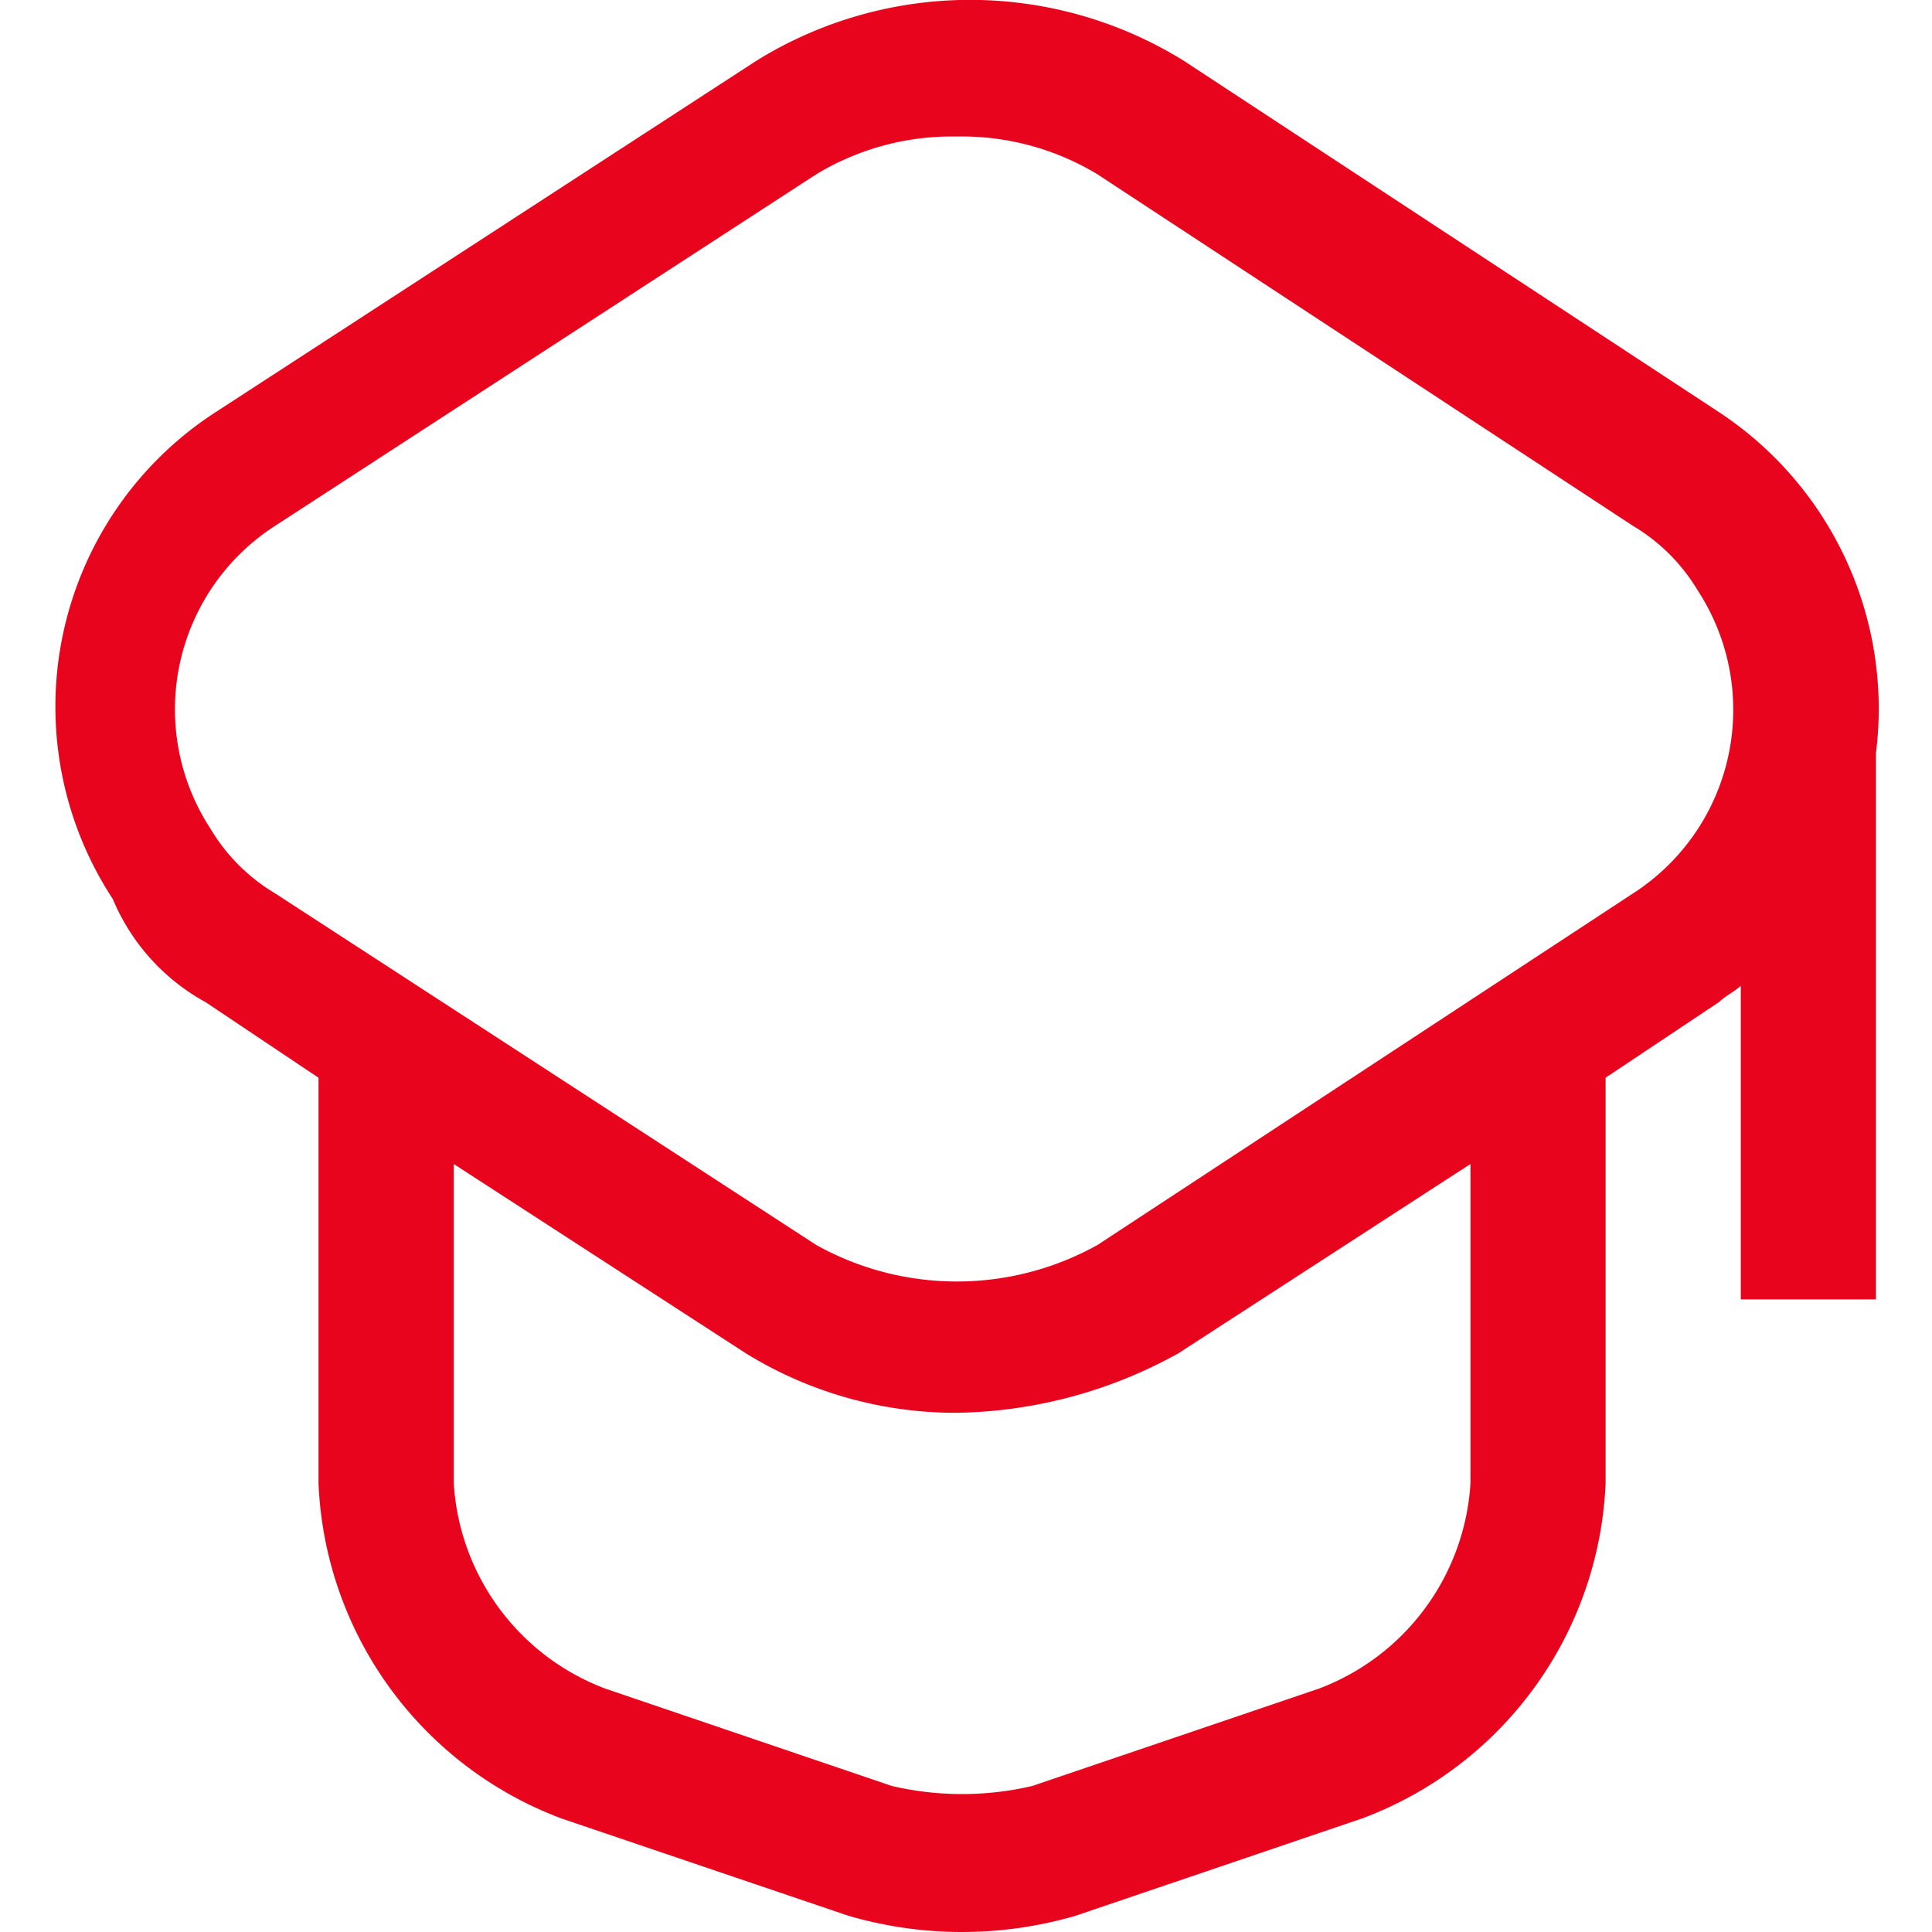 <svg xmlns="http://www.w3.org/2000/svg" xmlns:xlink="http://www.w3.org/1999/xlink" width="35" height="35" viewBox="0 0 35 35">
  <defs>
    <clipPath id="clip-ikona_vzdelavani">
      <rect width="35" height="35"/>
    </clipPath>
  </defs>
  <g id="ikona_vzdelavani" clip-path="url(#clip-ikona_vzdelavani)">
    <path id="Education" d="M22.162,30.27a7.237,7.237,0,0,1-3.821-1.078l-5.291-3.429v5.78a4.253,4.253,0,0,0,2.743,3.723l5.193,1.764a5.588,5.588,0,0,0,2.547,0l5.193-1.764a4.253,4.253,0,0,0,2.743-3.723v-5.78l-5.291,3.429A8.51,8.51,0,0,1,22.162,30.27ZM8.544,22.824,10.6,24.2v7.348a6.788,6.788,0,0,0,4.409,6.074L20.2,39.382a7.348,7.348,0,0,0,4.115,0l5.193-1.764a6.788,6.788,0,0,0,4.409-6.074V24.2l2.057-1.372c.1-.1.294-.2.392-.294v5.682h2.449v-9.9a6.435,6.435,0,0,0-2.841-6.172l-9.7-6.368a7.345,7.345,0,0,0-7.74,0l-9.8,6.368a6.356,6.356,0,0,0-1.861,8.818,3.808,3.808,0,0,0,1.666,1.861ZM22.162,7.149a4.746,4.746,0,0,0-2.547.686L9.817,14.2a3.954,3.954,0,0,0-1.176,5.486,3.377,3.377,0,0,0,1.176,1.176l9.8,6.368a5.237,5.237,0,0,0,5.095,0l9.7-6.368a3.954,3.954,0,0,0,1.176-5.486A3.377,3.377,0,0,0,34.409,14.2l-9.7-6.368A4.746,4.746,0,0,0,22.162,7.149Z" transform="translate(-4.83 -4.676)" fill="#e9041e" fill-rule="evenodd"/>
  </g>
</svg>
